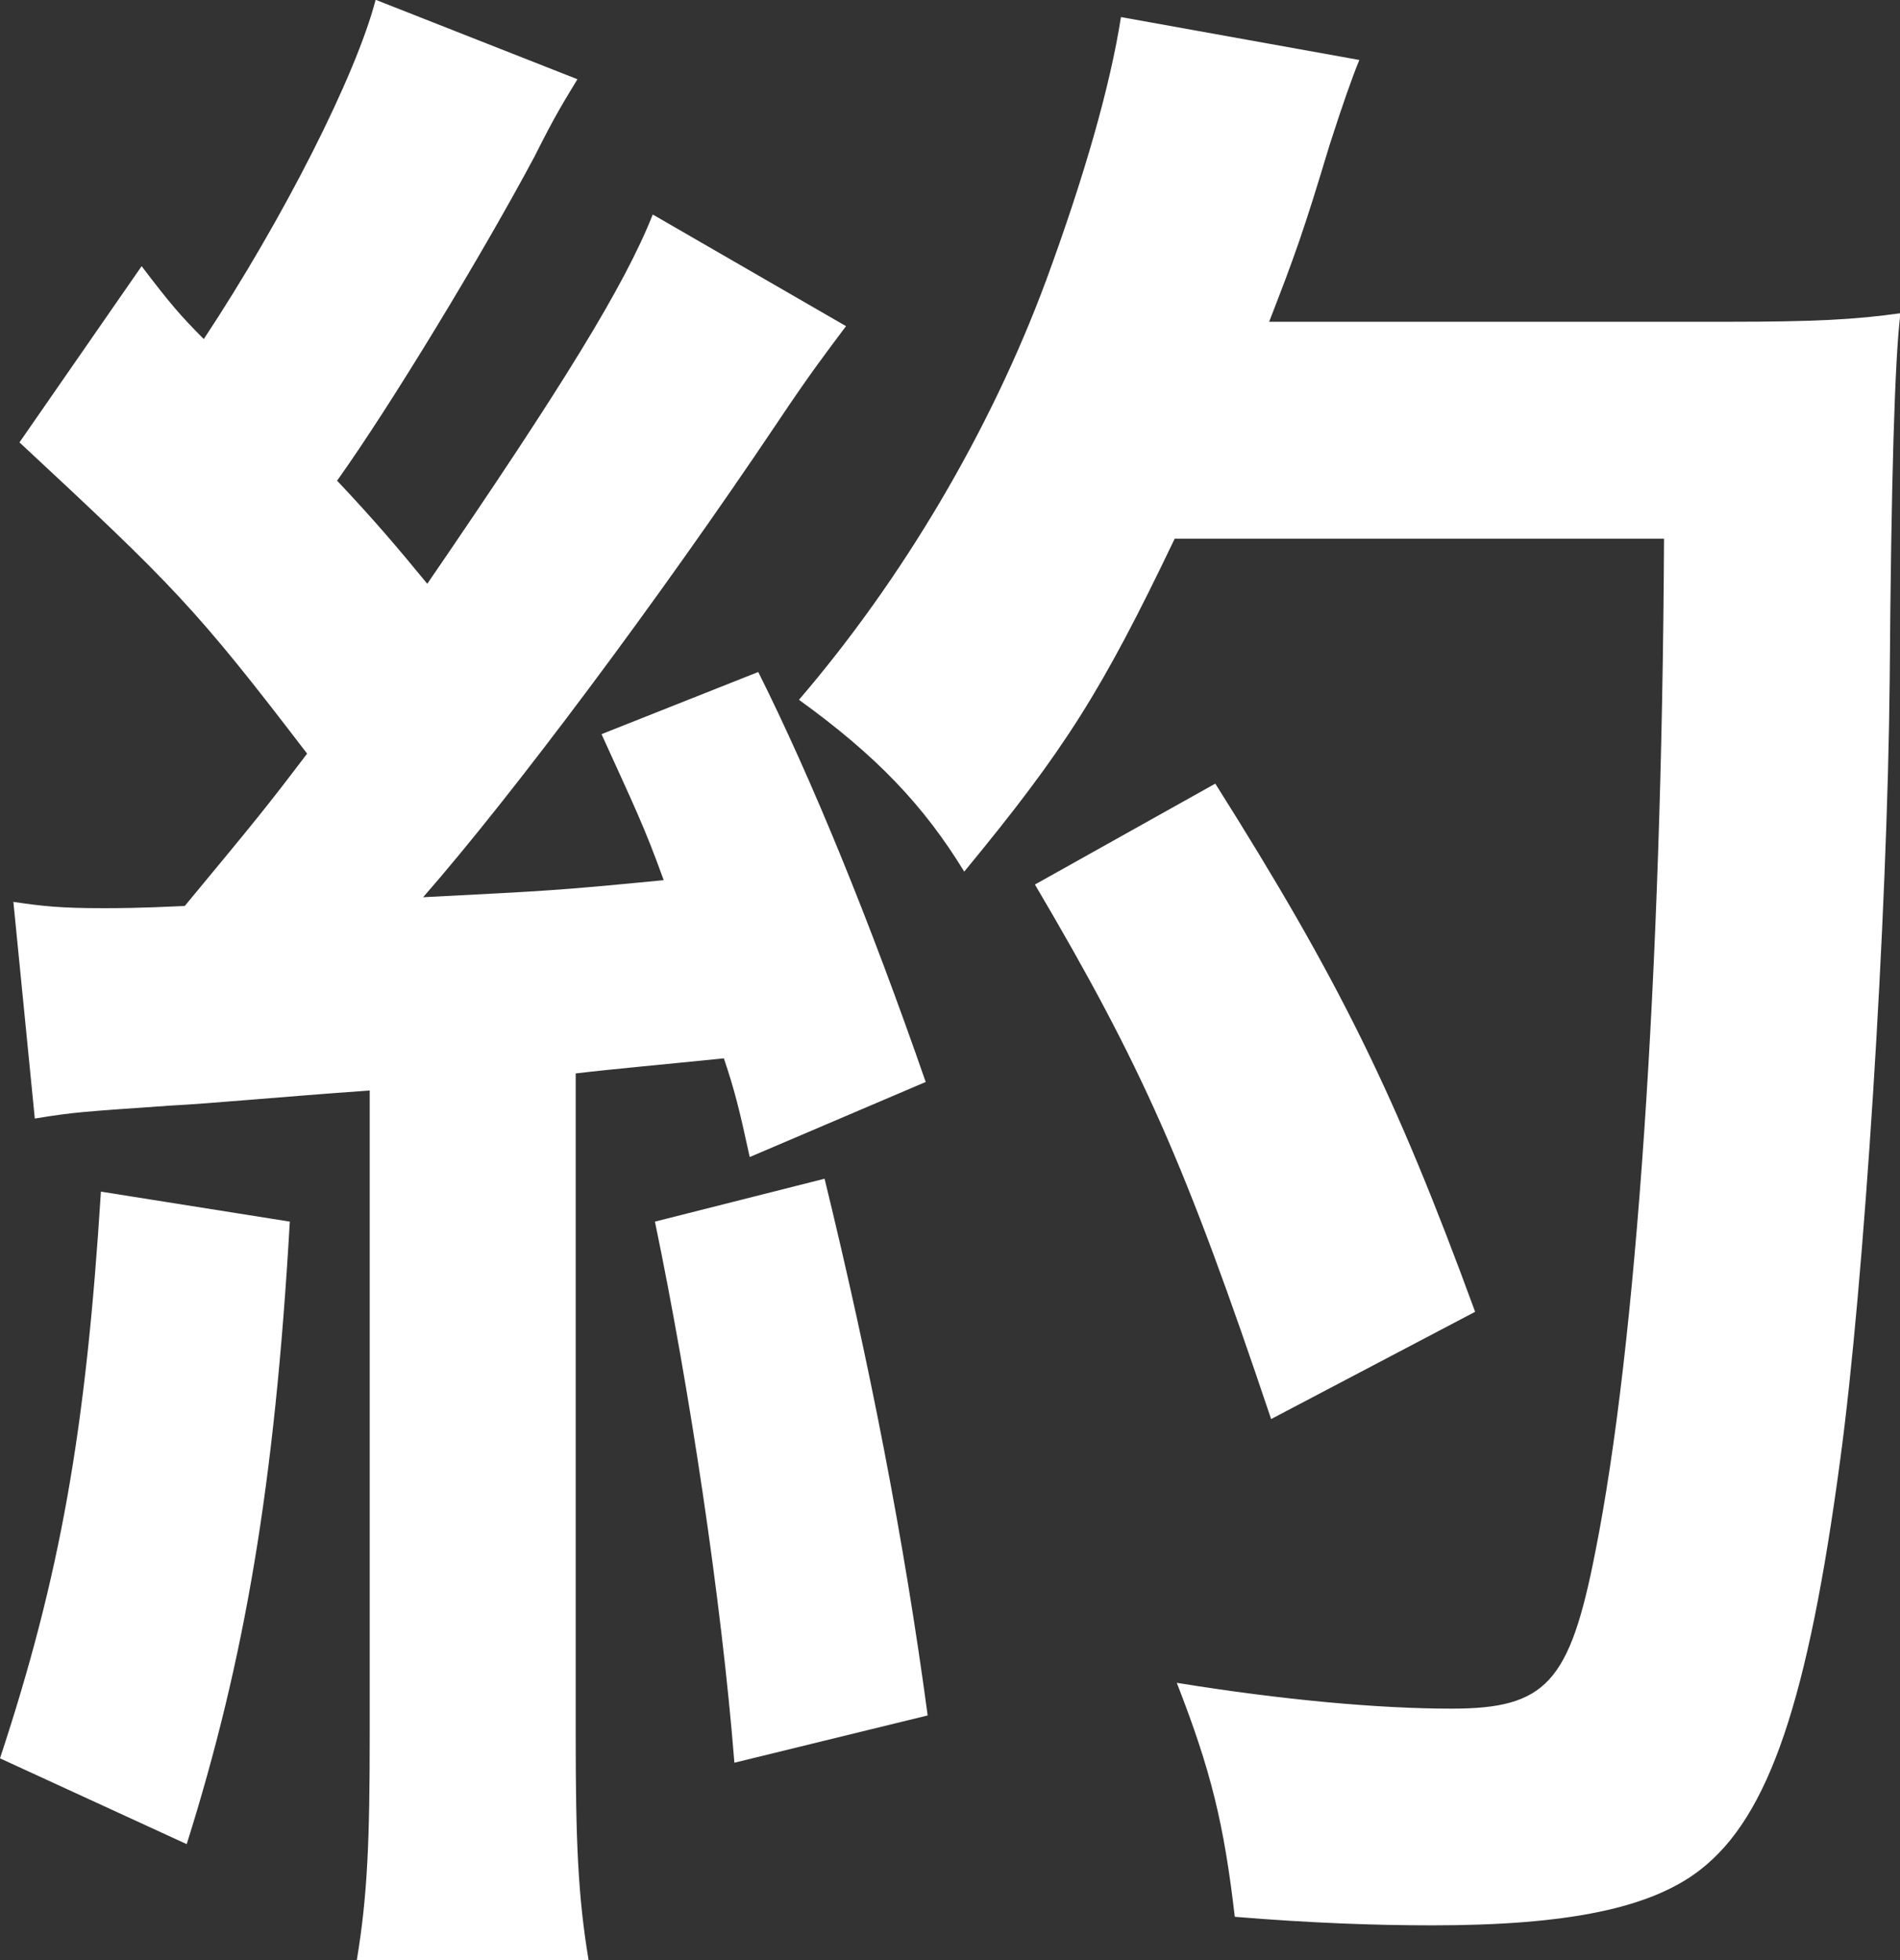 <?xml version="1.0" encoding="UTF-8"?>
<svg id="_レイヤー_2" data-name="レイヤー 2" xmlns="http://www.w3.org/2000/svg" viewBox="0 0 86.8 89.55">
  <rect x="0" y="0" width="86.8" height="89.55" fill="#333333" stroke="none"/>
  <defs>
    <style>
      .cls-1 {
        fill: #fff;
      }
    </style>
  </defs>
  <g id="_情報" data-name="情報">
    <path class="cls-1" d="M13.24,55.81c-.69,12.06-2.06,20.01-4.71,28.44l-8.53-3.92c2.75-8.34,3.92-14.91,4.61-25.89l8.63,1.37ZM.59,41.2c1.37,.2,2.16,.29,4.12,.29,.69,0,1.57,0,3.73-.1,3.33-4.02,3.73-4.51,5.59-6.96-5.1-6.67-6.08-7.65-13.14-14.22L6.47,12.16c1.27,1.67,1.77,2.26,2.84,3.33,3.63-5.49,6.96-12.06,7.85-15.5l9.22,3.63c-.59,.98-.98,1.57-1.96,3.53-2.35,4.41-6.57,11.38-9.02,14.81,1.67,1.77,2.75,3.04,4.12,4.71,6.18-9.02,9.02-13.63,10.3-16.87l8.83,5.1c-.88,1.18-1.57,2.06-3.14,4.41-5.39,8.04-12.06,16.97-16.18,21.68,5.59-.29,5.98-.29,10.99-.78-.88-2.45-1.37-3.43-2.84-6.67l7.16-2.84c2.45,4.9,5.1,11.38,7.65,18.73l-8.04,3.43c-.49-2.26-.69-3.04-1.18-4.51-2.84,.29-5.1,.49-6.77,.69v30.21c0,4.81,.1,7.36,.59,10.3h-10.59c.49-2.94,.59-5.49,.59-10.3v-29.43c-4.12,.29-7.16,.59-9.12,.69-4.12,.29-4.32,.29-6.18,.59l-.98-9.91Zm37.08,12.65c2.06,8.44,3.63,16.48,4.71,24.52l-8.83,2.16c-.59-7.45-2.06-17.17-3.63-24.72l7.75-1.96Zm15.99-29.23c-3.33,6.96-5,9.61-9.61,15.2-1.86-3.04-4.02-5.3-7.55-7.85,4.71-5.49,8.73-12.26,11.28-19.13,1.77-4.81,2.94-8.92,3.43-12.06l10.89,1.96q-.49,1.18-1.37,3.92c-1.18,3.92-1.57,5-2.75,8.04h20.99c3.92,0,5.79-.1,7.85-.39q-.39,3.14-.49,16.67c-.1,10.99-1.18,27.76-2.26,35.7-1.47,10.98-3.24,16.28-6.38,18.73-2.26,1.77-6.08,2.55-12.26,2.55-2.55,0-5.49-.1-9.02-.39-.49-4.22-1.08-6.67-2.65-10.69,4.81,.78,9.22,1.18,12.55,1.18,4.32,0,5.4-1.18,6.57-7.16,1.86-9.32,3.04-26.29,3.14-46.29h-22.36Zm4.41,40.21c-3.92-11.67-5.88-16.09-10.79-24.42l8.24-4.61c5.69,9.02,8.24,14.22,11.87,24.13l-9.32,4.9Z"/>
  </g>
</svg>